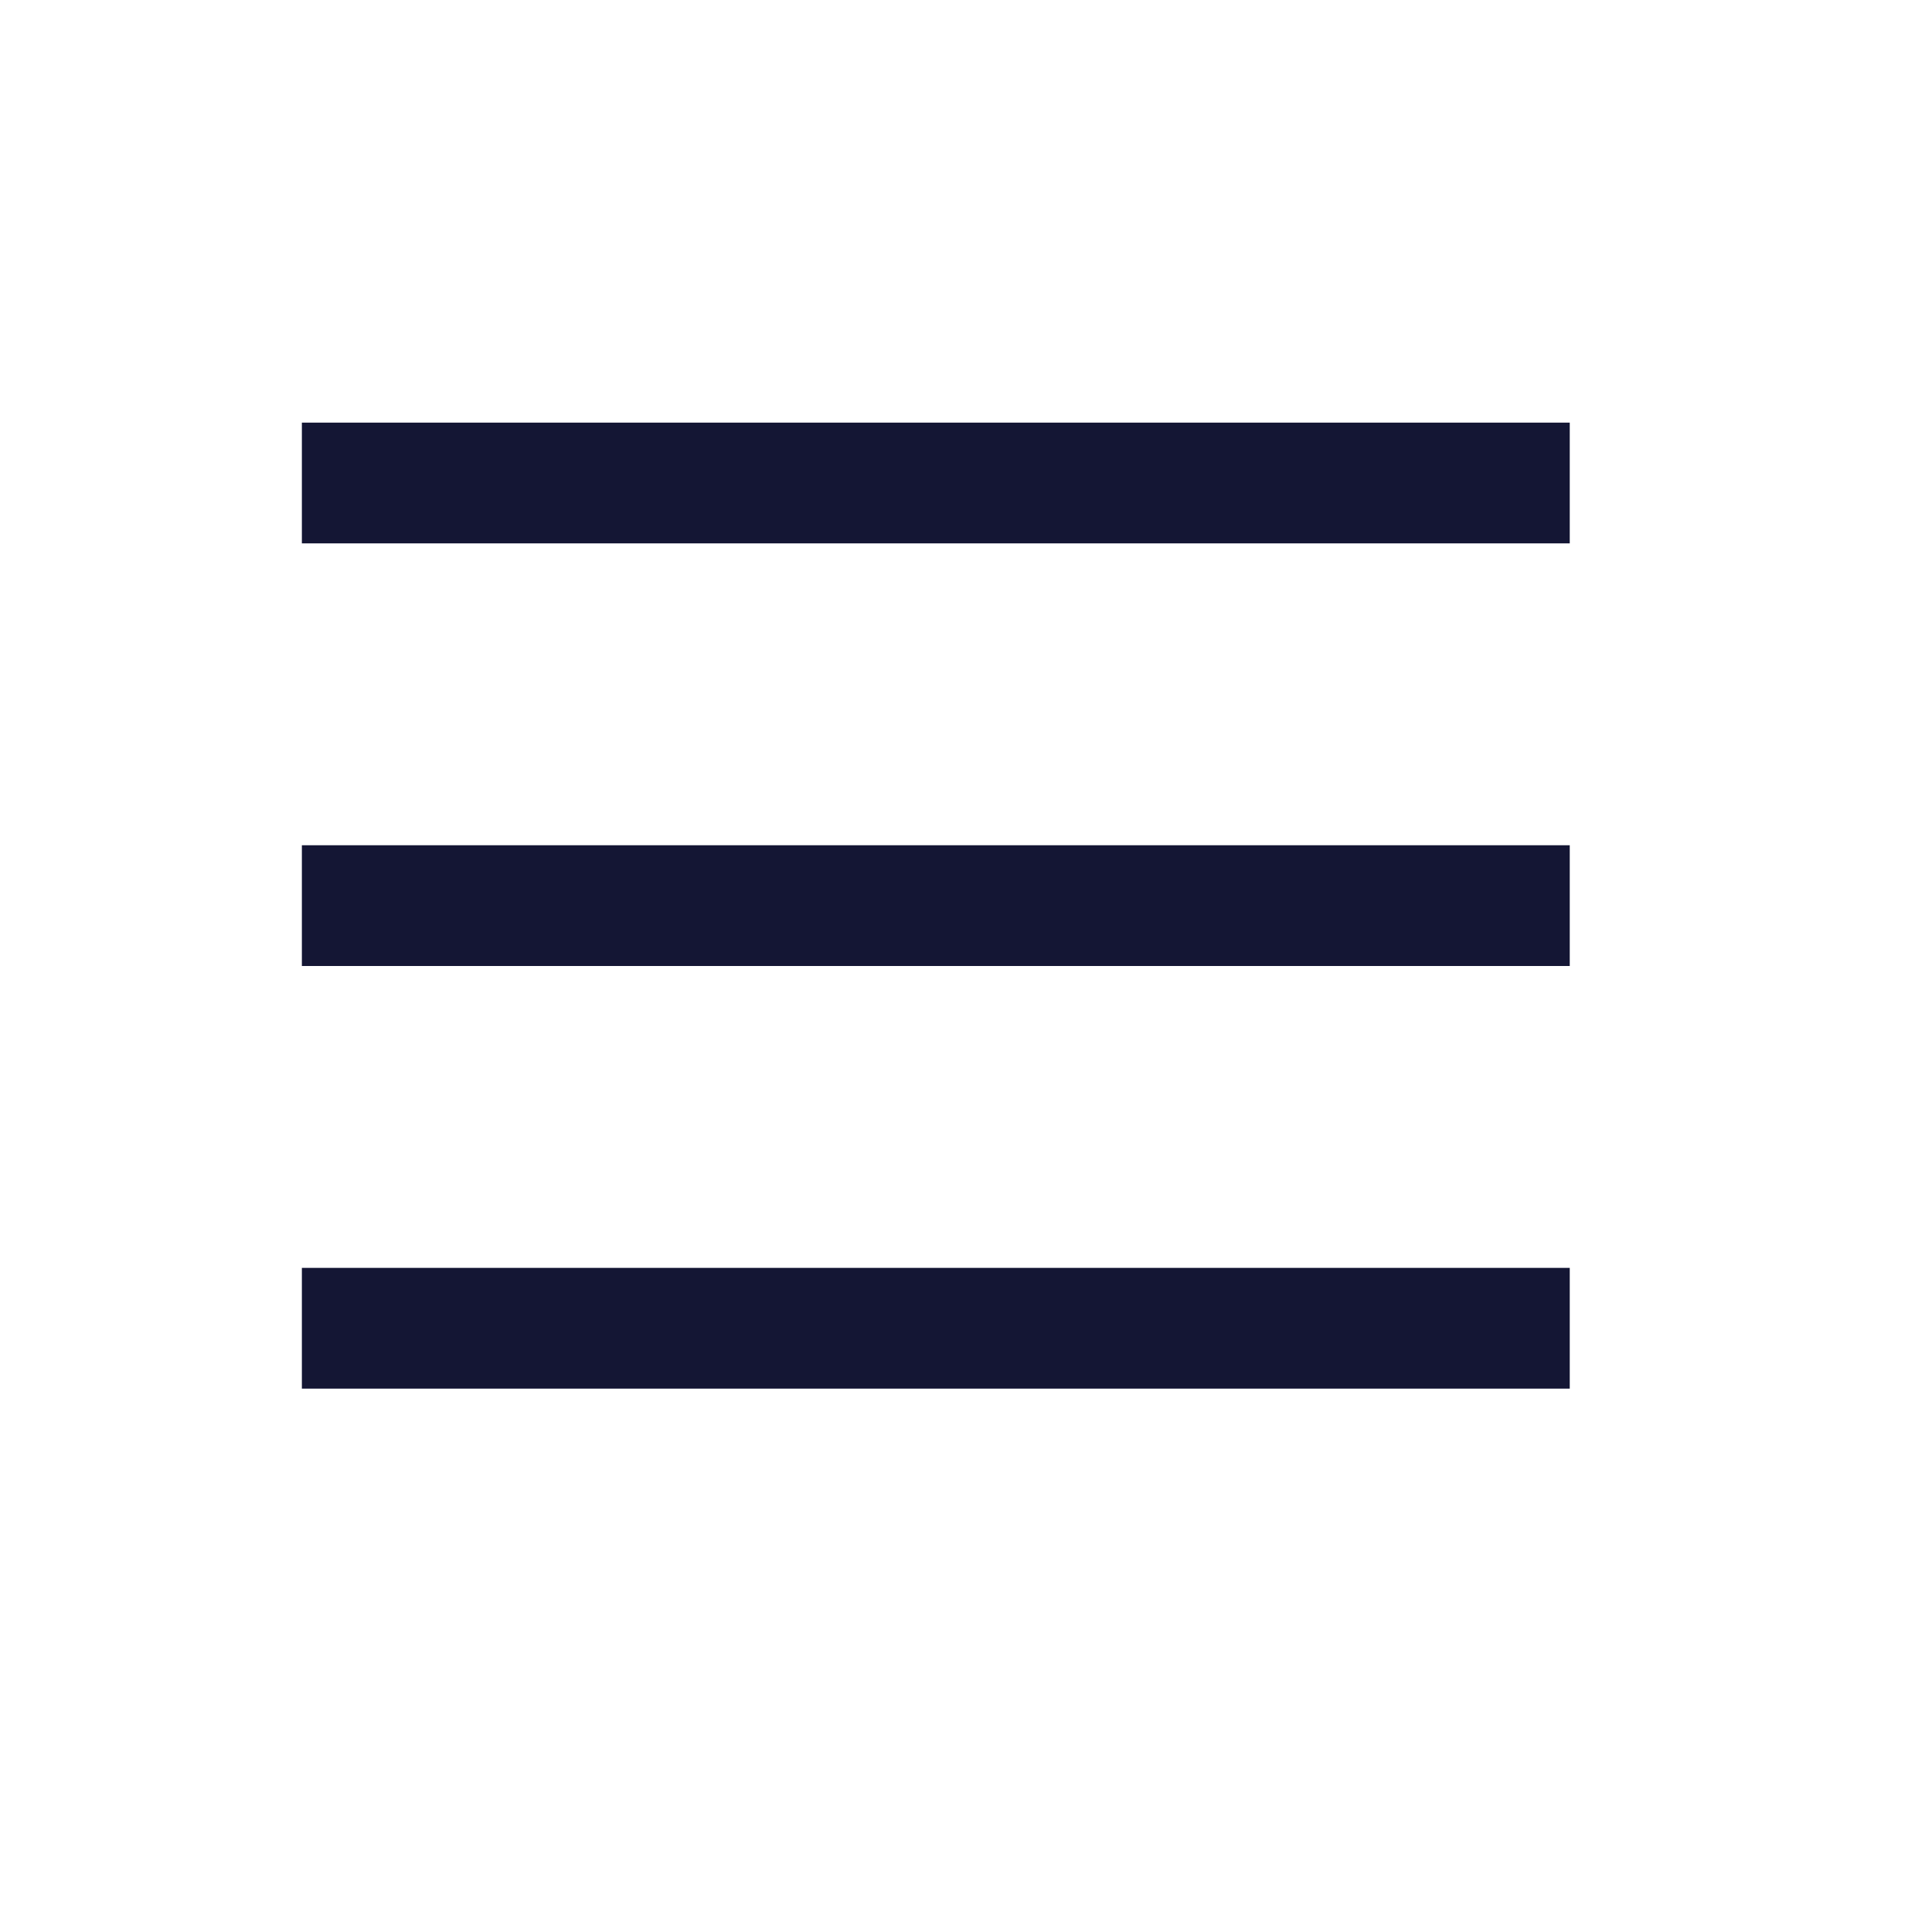 <svg width="32" height="32" viewBox="0 0 32 32" fill="none" xmlns="http://www.w3.org/2000/svg">
<line x1="5" y1="8" x2="26" y2="8" stroke="#141634" stroke-width="2"/>
<line x1="5" y1="15" x2="26" y2="15" stroke="#141634" stroke-width="2"/>
<line x1="5" y1="22" x2="26" y2="22" stroke="#141634" stroke-width="2"/>
</svg>
